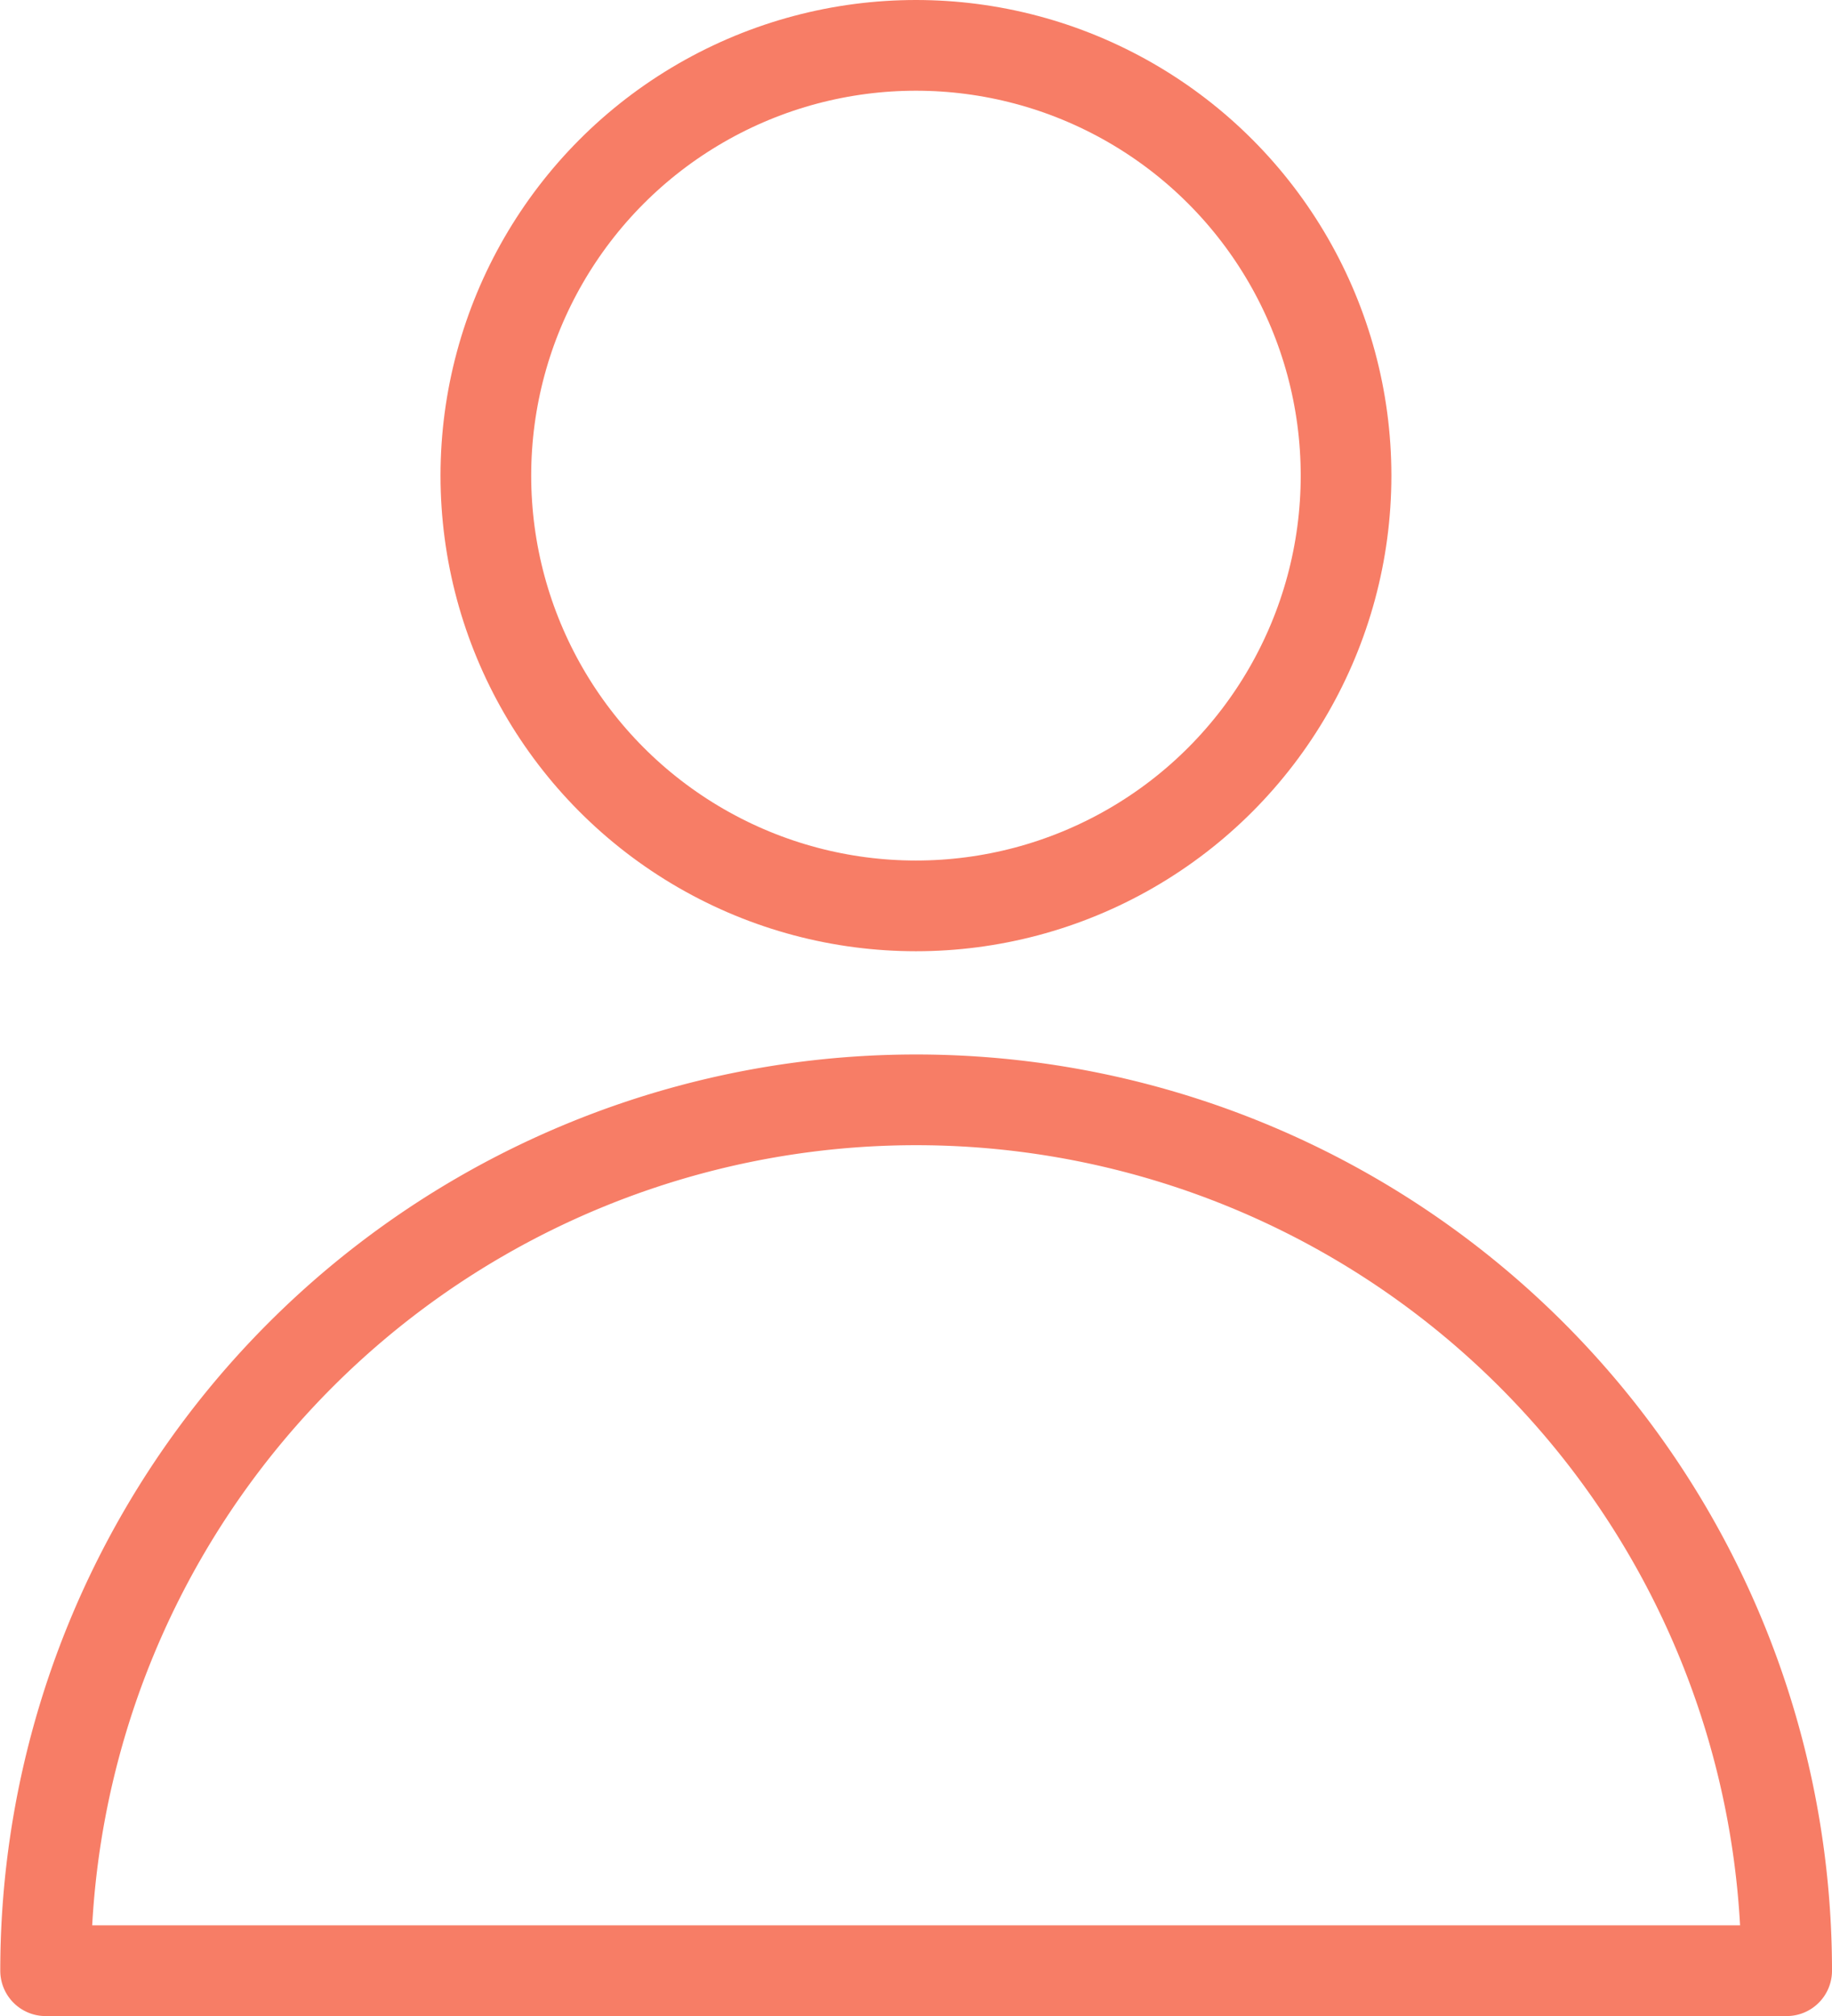 <svg xmlns="http://www.w3.org/2000/svg" width="20.203" height="22.226" viewBox="0 0 20.203 22.226">
  <g id="person-male-svgrepo-com" transform="translate(-8.95 -6.5)">
    <circle id="Ellipse_7" data-name="Ellipse 7" cx="4.743" cy="4.743" r="4.743" transform="translate(14.308 7)" fill="none" stroke="#f77d66" stroke-linecap="round" stroke-linejoin="round" stroke-width="1"/>
    <path id="Path_84" data-name="Path 84" d="M28.653,43.9a9.6,9.6,0,0,0-9.6-9.6h0a9.6,9.6,0,0,0-9.6,9.6Z" transform="translate(0 -15.676)" fill="none" stroke="#f77d66" stroke-linecap="round" stroke-linejoin="round" stroke-width="1"/>
  </g>
</svg>
